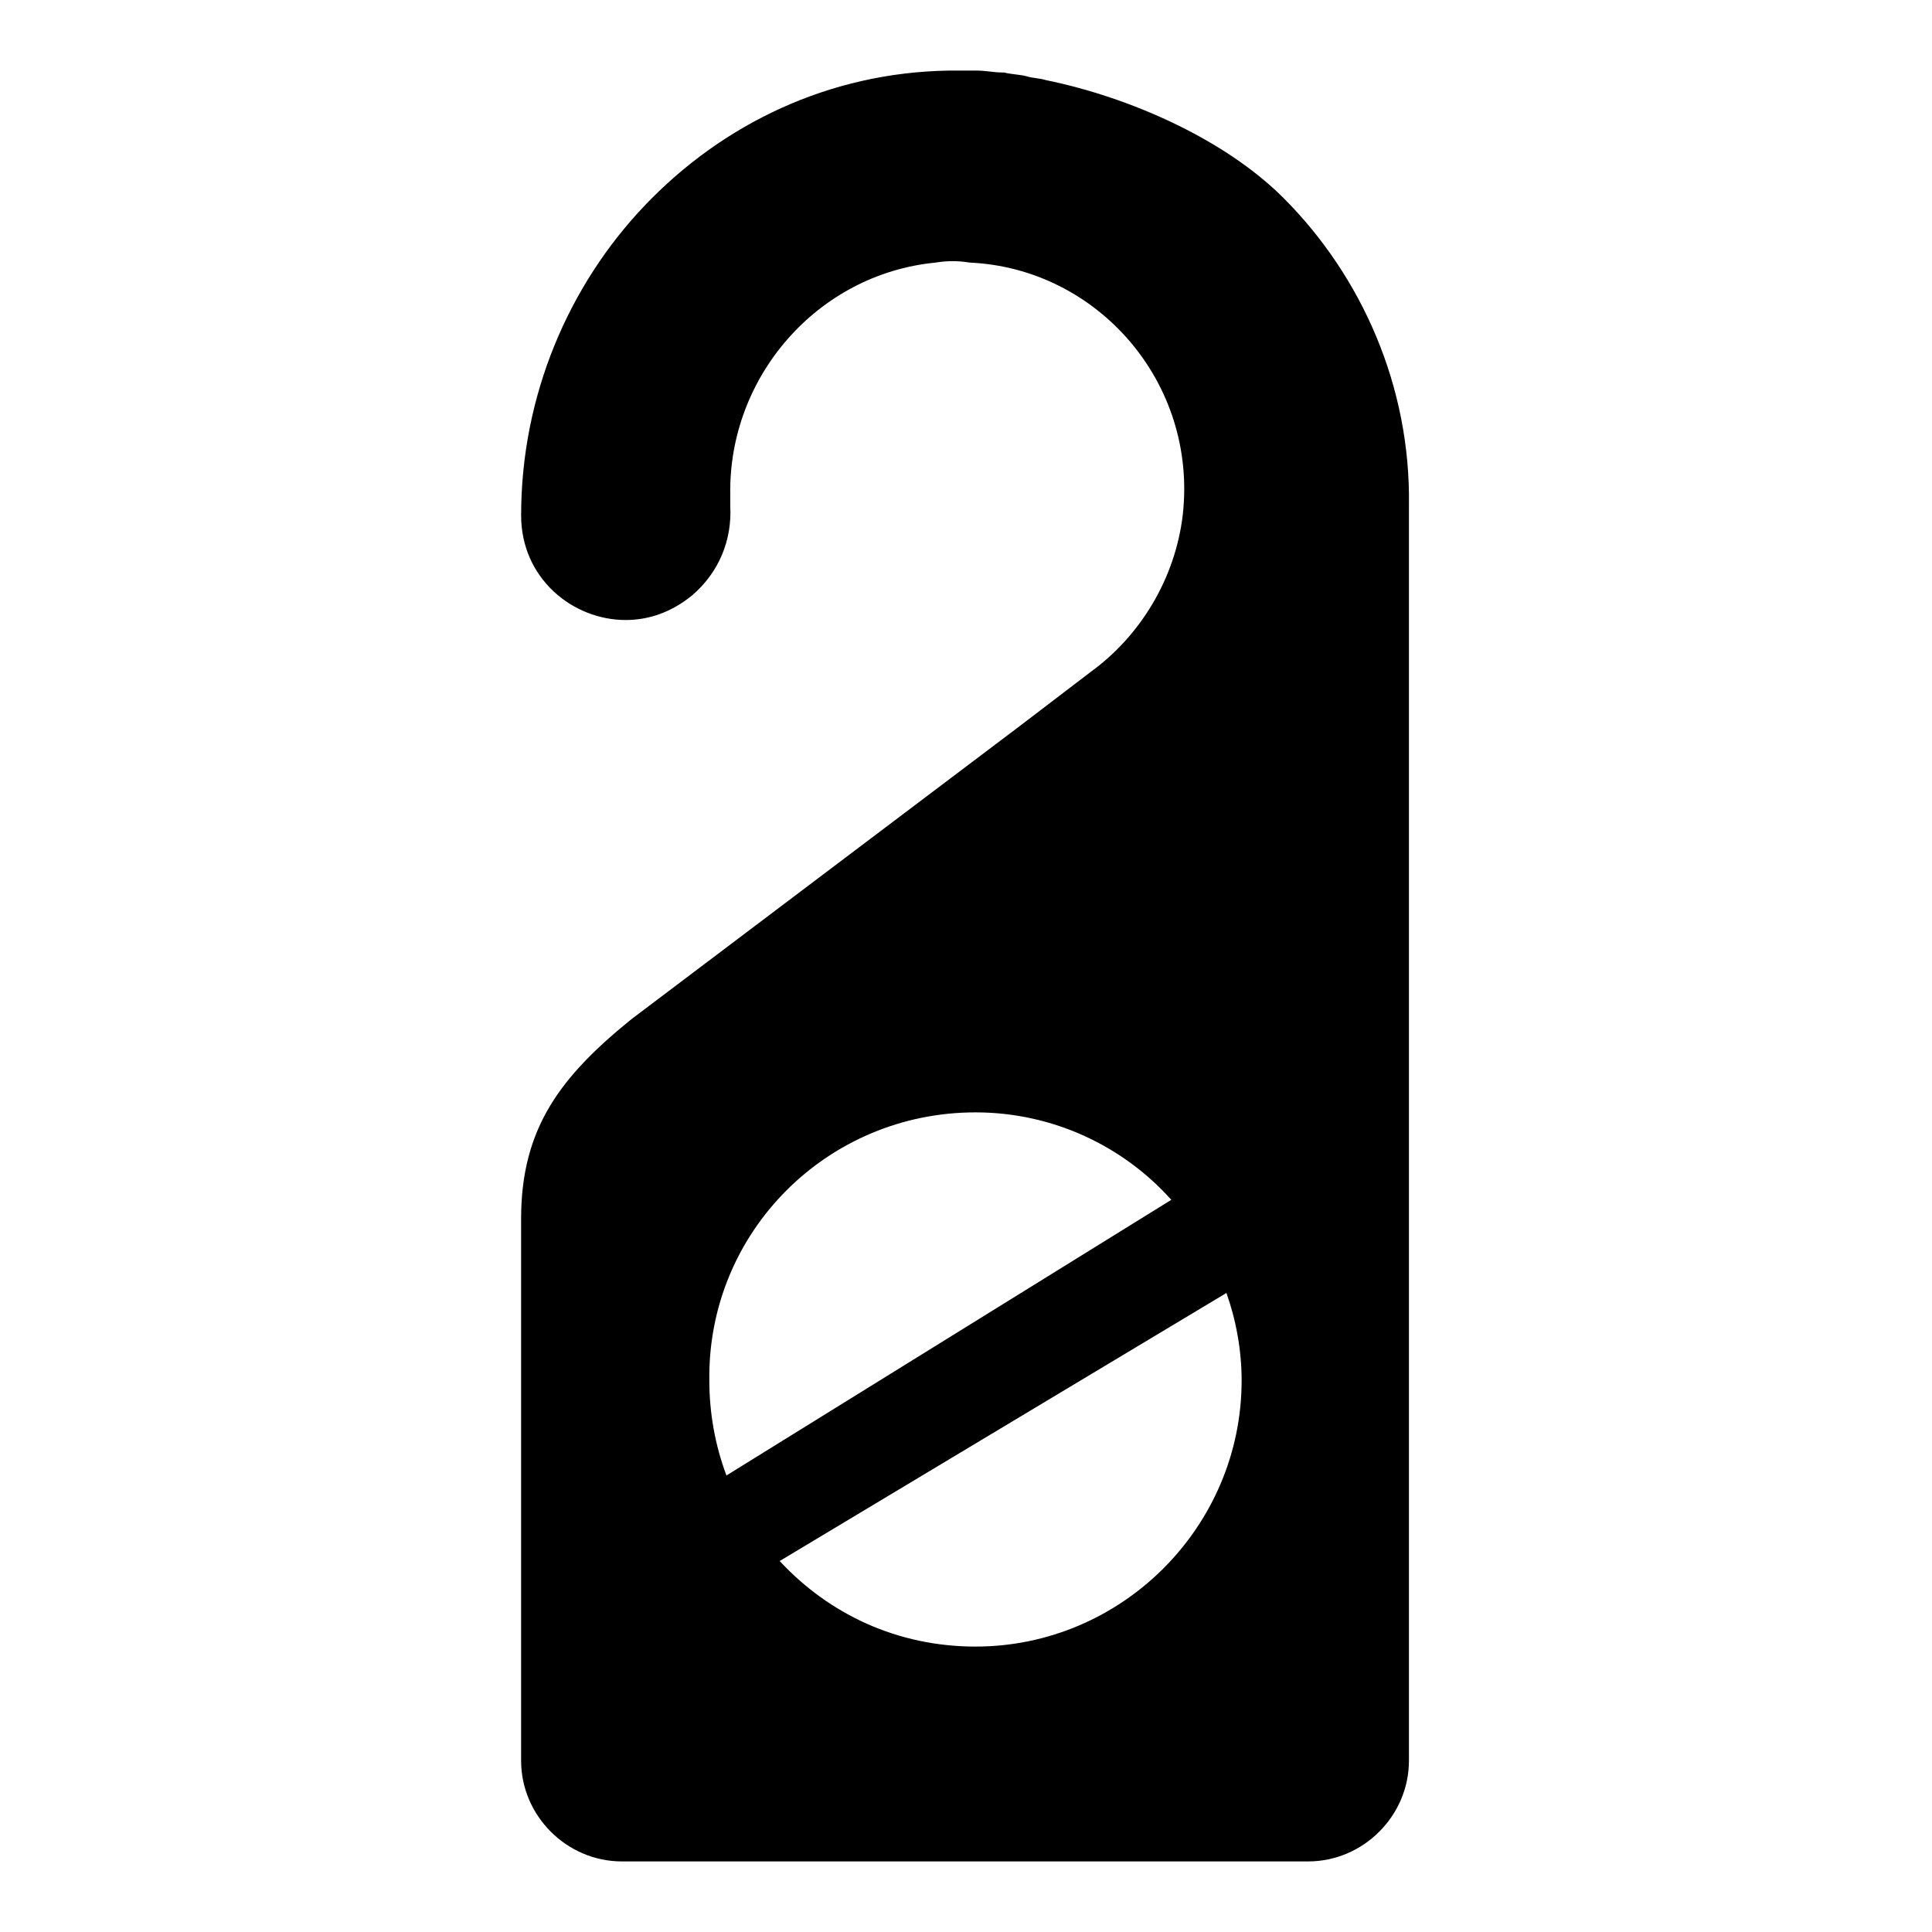 <?xml version="1.0" encoding="UTF-8"?>
<!-- Uploaded to: SVG Repo, www.svgrepo.com, Generator: SVG Repo Mixer Tools -->
<svg fill="#000000" width="800px" height="800px" version="1.1" viewBox="144 144 512 512" xmlns="http://www.w3.org/2000/svg">
 <path d="m484.13 196.46c-15.617-15.617-40.809-26.703-62.977-31.234-1.512-0.504-3.527-0.504-5.039-1.008-2.016-0.504-4.031-0.504-6.047-1.008h-0.504c-2.016 0-4.535-0.504-6.551-0.504h-5.543-2.016c-31.734 0.5-59.945 14.105-80.602 35.77-20.152 21.16-32.746 50.383-32.746 82.121 0 16.625 13.602 27.711 27.711 27.711 6.047 0 12.09-2.016 17.633-6.551 7.055-6.047 10.578-14.609 10.078-23.68v-3.023c-0.508-31.238 23.172-58.441 54.406-61.465 3.023-0.504 6.047-0.504 9.07 0 33.754 1.512 60.457 31.738 56.426 67.008-2.016 16.625-11.082 31.738-24.184 41.312l-19.145 14.609-102.78 77.586c-18.641 15.113-29.223 28.719-29.223 52.898v143.59c0 14.609 12.09 26.703 26.703 26.703h181.88c14.609 0 26.703-12.09 26.703-26.703v-332.52c0.504-31.738-12.598-60.957-33.254-81.613zm-81.617 242.33c20.656 0 39.297 9.07 51.891 23.176l-117.89 73.051c-3.023-8.062-4.535-16.625-4.535-25.191-0.504-39.297 31.234-71.035 70.531-71.035zm0 141.57c-20.656 0-38.793-8.566-51.891-22.672l118.39-71.039c2.519 7.055 4.031 15.113 4.031 23.176 0 38.793-31.738 70.535-70.535 70.535z"/>
</svg>